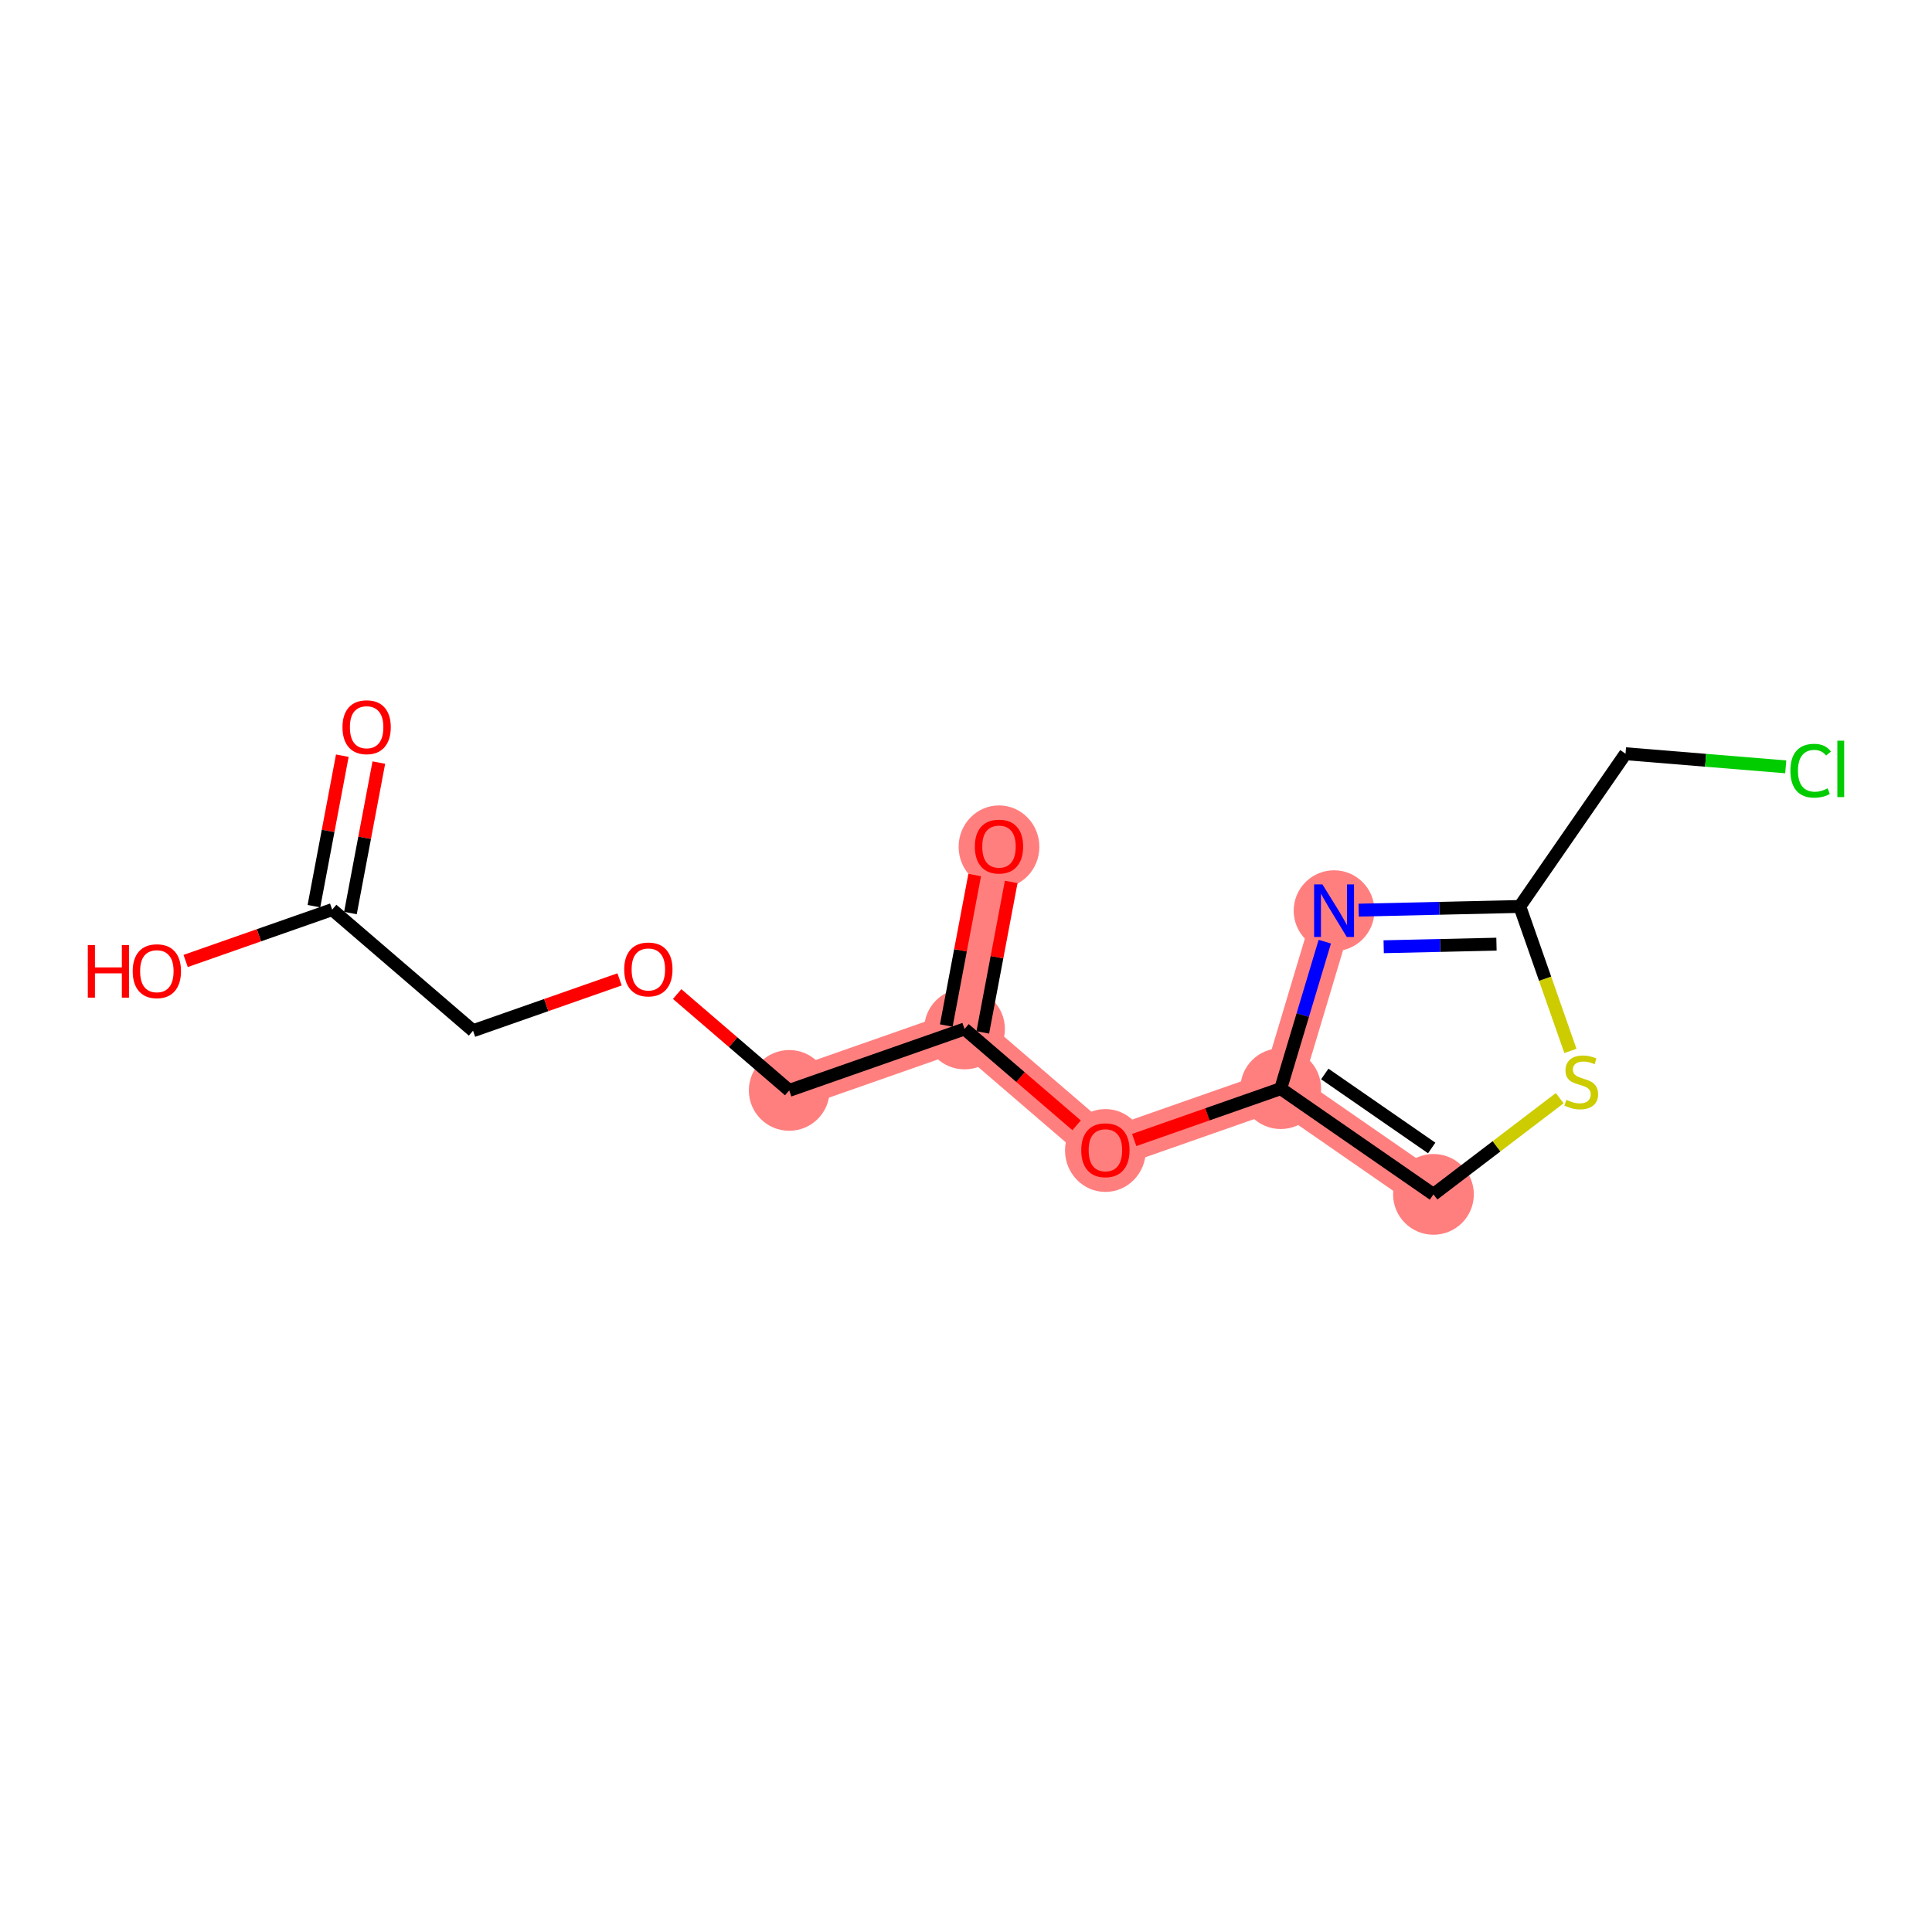 <?xml version='1.0' encoding='iso-8859-1'?>
<svg version='1.1' baseProfile='full'
              xmlns='http://www.w3.org/2000/svg'
                      xmlns:rdkit='http://www.rdkit.org/xml'
                      xmlns:xlink='http://www.w3.org/1999/xlink'
                  xml:space='preserve'
width='300px' height='300px' viewBox='0 0 300 300'>
<!-- END OF HEADER -->
<rect style='opacity:1.0;fill:#FFFFFF;stroke:none' width='300' height='300' x='0' y='0'> </rect>
<rect style='opacity:1.0;fill:#FFFFFF;stroke:none' width='300' height='300' x='0' y='0'> </rect>
<path d='M 122.549,169.318 L 149.773,159.779' style='fill:none;fill-rule:evenodd;stroke:#FF7F7F;stroke-width:6.2px;stroke-linecap:butt;stroke-linejoin:miter;stroke-opacity:1' />
<path d='M 149.773,159.779 L 155.123,131.433' style='fill:none;fill-rule:evenodd;stroke:#FF7F7F;stroke-width:6.2px;stroke-linecap:butt;stroke-linejoin:miter;stroke-opacity:1' />
<path d='M 149.773,159.779 L 171.646,178.585' style='fill:none;fill-rule:evenodd;stroke:#FF7F7F;stroke-width:6.2px;stroke-linecap:butt;stroke-linejoin:miter;stroke-opacity:1' />
<path d='M 171.646,178.585 L 198.869,169.046' style='fill:none;fill-rule:evenodd;stroke:#FF7F7F;stroke-width:6.2px;stroke-linecap:butt;stroke-linejoin:miter;stroke-opacity:1' />
<path d='M 198.869,169.046 L 222.588,185.463' style='fill:none;fill-rule:evenodd;stroke:#FF7F7F;stroke-width:6.2px;stroke-linecap:butt;stroke-linejoin:miter;stroke-opacity:1' />
<path d='M 198.869,169.046 L 207.153,141.415' style='fill:none;fill-rule:evenodd;stroke:#FF7F7F;stroke-width:6.2px;stroke-linecap:butt;stroke-linejoin:miter;stroke-opacity:1' />
<ellipse cx='122.549' cy='169.318' rx='5.769' ry='5.769'  style='fill:#FF7F7F;fill-rule:evenodd;stroke:#FF7F7F;stroke-width:1.0px;stroke-linecap:butt;stroke-linejoin:miter;stroke-opacity:1' />
<ellipse cx='149.773' cy='159.779' rx='5.769' ry='5.769'  style='fill:#FF7F7F;fill-rule:evenodd;stroke:#FF7F7F;stroke-width:1.0px;stroke-linecap:butt;stroke-linejoin:miter;stroke-opacity:1' />
<ellipse cx='155.123' cy='131.496' rx='5.769' ry='5.932'  style='fill:#FF7F7F;fill-rule:evenodd;stroke:#FF7F7F;stroke-width:1.0px;stroke-linecap:butt;stroke-linejoin:miter;stroke-opacity:1' />
<ellipse cx='171.646' cy='178.649' rx='5.769' ry='5.932'  style='fill:#FF7F7F;fill-rule:evenodd;stroke:#FF7F7F;stroke-width:1.0px;stroke-linecap:butt;stroke-linejoin:miter;stroke-opacity:1' />
<ellipse cx='198.869' cy='169.046' rx='5.769' ry='5.769'  style='fill:#FF7F7F;fill-rule:evenodd;stroke:#FF7F7F;stroke-width:1.0px;stroke-linecap:butt;stroke-linejoin:miter;stroke-opacity:1' />
<ellipse cx='222.588' cy='185.463' rx='5.769' ry='5.769'  style='fill:#FF7F7F;fill-rule:evenodd;stroke:#FF7F7F;stroke-width:1.0px;stroke-linecap:butt;stroke-linejoin:miter;stroke-opacity:1' />
<ellipse cx='207.153' cy='141.415' rx='5.769' ry='5.777'  style='fill:#FF7F7F;fill-rule:evenodd;stroke:#FF7F7F;stroke-width:1.0px;stroke-linecap:butt;stroke-linejoin:miter;stroke-opacity:1' />
<path class='bond-0 atom-0 atom-1' d='M 53.155,117.342 L 50.95,129.025' style='fill:none;fill-rule:evenodd;stroke:#FF0000;stroke-width:2.0px;stroke-linecap:butt;stroke-linejoin:miter;stroke-opacity:1' />
<path class='bond-0 atom-0 atom-1' d='M 50.95,129.025 L 48.745,140.709' style='fill:none;fill-rule:evenodd;stroke:#000000;stroke-width:2.0px;stroke-linecap:butt;stroke-linejoin:miter;stroke-opacity:1' />
<path class='bond-0 atom-0 atom-1' d='M 58.825,118.412 L 56.619,130.096' style='fill:none;fill-rule:evenodd;stroke:#FF0000;stroke-width:2.0px;stroke-linecap:butt;stroke-linejoin:miter;stroke-opacity:1' />
<path class='bond-0 atom-0 atom-1' d='M 56.619,130.096 L 54.414,141.779' style='fill:none;fill-rule:evenodd;stroke:#000000;stroke-width:2.0px;stroke-linecap:butt;stroke-linejoin:miter;stroke-opacity:1' />
<path class='bond-1 atom-1 atom-2' d='M 51.579,141.244 L 40.203,145.23' style='fill:none;fill-rule:evenodd;stroke:#000000;stroke-width:2.0px;stroke-linecap:butt;stroke-linejoin:miter;stroke-opacity:1' />
<path class='bond-1 atom-1 atom-2' d='M 40.203,145.23 L 28.827,149.217' style='fill:none;fill-rule:evenodd;stroke:#FF0000;stroke-width:2.0px;stroke-linecap:butt;stroke-linejoin:miter;stroke-opacity:1' />
<path class='bond-2 atom-1 atom-3' d='M 51.579,141.244 L 73.452,160.051' style='fill:none;fill-rule:evenodd;stroke:#000000;stroke-width:2.0px;stroke-linecap:butt;stroke-linejoin:miter;stroke-opacity:1' />
<path class='bond-3 atom-3 atom-4' d='M 73.452,160.051 L 84.829,156.064' style='fill:none;fill-rule:evenodd;stroke:#000000;stroke-width:2.0px;stroke-linecap:butt;stroke-linejoin:miter;stroke-opacity:1' />
<path class='bond-3 atom-3 atom-4' d='M 84.829,156.064 L 96.205,152.078' style='fill:none;fill-rule:evenodd;stroke:#FF0000;stroke-width:2.0px;stroke-linecap:butt;stroke-linejoin:miter;stroke-opacity:1' />
<path class='bond-4 atom-4 atom-5' d='M 105.147,154.356 L 113.848,161.837' style='fill:none;fill-rule:evenodd;stroke:#FF0000;stroke-width:2.0px;stroke-linecap:butt;stroke-linejoin:miter;stroke-opacity:1' />
<path class='bond-4 atom-4 atom-5' d='M 113.848,161.837 L 122.549,169.318' style='fill:none;fill-rule:evenodd;stroke:#000000;stroke-width:2.0px;stroke-linecap:butt;stroke-linejoin:miter;stroke-opacity:1' />
<path class='bond-5 atom-5 atom-6' d='M 122.549,169.318 L 149.773,159.779' style='fill:none;fill-rule:evenodd;stroke:#000000;stroke-width:2.0px;stroke-linecap:butt;stroke-linejoin:miter;stroke-opacity:1' />
<path class='bond-6 atom-6 atom-7' d='M 152.607,160.314 L 154.813,148.63' style='fill:none;fill-rule:evenodd;stroke:#000000;stroke-width:2.0px;stroke-linecap:butt;stroke-linejoin:miter;stroke-opacity:1' />
<path class='bond-6 atom-6 atom-7' d='M 154.813,148.63 L 157.018,136.947' style='fill:none;fill-rule:evenodd;stroke:#FF0000;stroke-width:2.0px;stroke-linecap:butt;stroke-linejoin:miter;stroke-opacity:1' />
<path class='bond-6 atom-6 atom-7' d='M 146.938,159.244 L 149.143,147.56' style='fill:none;fill-rule:evenodd;stroke:#000000;stroke-width:2.0px;stroke-linecap:butt;stroke-linejoin:miter;stroke-opacity:1' />
<path class='bond-6 atom-6 atom-7' d='M 149.143,147.56 L 151.349,135.877' style='fill:none;fill-rule:evenodd;stroke:#FF0000;stroke-width:2.0px;stroke-linecap:butt;stroke-linejoin:miter;stroke-opacity:1' />
<path class='bond-7 atom-6 atom-8' d='M 149.773,159.779 L 158.474,167.26' style='fill:none;fill-rule:evenodd;stroke:#000000;stroke-width:2.0px;stroke-linecap:butt;stroke-linejoin:miter;stroke-opacity:1' />
<path class='bond-7 atom-6 atom-8' d='M 158.474,167.26 L 167.175,174.741' style='fill:none;fill-rule:evenodd;stroke:#FF0000;stroke-width:2.0px;stroke-linecap:butt;stroke-linejoin:miter;stroke-opacity:1' />
<path class='bond-8 atom-8 atom-9' d='M 176.117,177.019 L 187.493,173.032' style='fill:none;fill-rule:evenodd;stroke:#FF0000;stroke-width:2.0px;stroke-linecap:butt;stroke-linejoin:miter;stroke-opacity:1' />
<path class='bond-8 atom-8 atom-9' d='M 187.493,173.032 L 198.869,169.046' style='fill:none;fill-rule:evenodd;stroke:#000000;stroke-width:2.0px;stroke-linecap:butt;stroke-linejoin:miter;stroke-opacity:1' />
<path class='bond-9 atom-9 atom-10' d='M 198.869,169.046 L 222.588,185.463' style='fill:none;fill-rule:evenodd;stroke:#000000;stroke-width:2.0px;stroke-linecap:butt;stroke-linejoin:miter;stroke-opacity:1' />
<path class='bond-9 atom-9 atom-10' d='M 205.711,166.765 L 222.314,178.257' style='fill:none;fill-rule:evenodd;stroke:#000000;stroke-width:2.0px;stroke-linecap:butt;stroke-linejoin:miter;stroke-opacity:1' />
<path class='bond-15 atom-15 atom-9' d='M 205.713,146.221 L 202.291,157.633' style='fill:none;fill-rule:evenodd;stroke:#0000FF;stroke-width:2.0px;stroke-linecap:butt;stroke-linejoin:miter;stroke-opacity:1' />
<path class='bond-15 atom-15 atom-9' d='M 202.291,157.633 L 198.869,169.046' style='fill:none;fill-rule:evenodd;stroke:#000000;stroke-width:2.0px;stroke-linecap:butt;stroke-linejoin:miter;stroke-opacity:1' />
<path class='bond-10 atom-10 atom-11' d='M 222.588,185.463 L 232.39,177.994' style='fill:none;fill-rule:evenodd;stroke:#000000;stroke-width:2.0px;stroke-linecap:butt;stroke-linejoin:miter;stroke-opacity:1' />
<path class='bond-10 atom-10 atom-11' d='M 232.39,177.994 L 242.191,170.524' style='fill:none;fill-rule:evenodd;stroke:#CCCC00;stroke-width:2.0px;stroke-linecap:butt;stroke-linejoin:miter;stroke-opacity:1' />
<path class='bond-11 atom-11 atom-12' d='M 243.852,163.184 L 239.922,151.97' style='fill:none;fill-rule:evenodd;stroke:#CCCC00;stroke-width:2.0px;stroke-linecap:butt;stroke-linejoin:miter;stroke-opacity:1' />
<path class='bond-11 atom-11 atom-12' d='M 239.922,151.97 L 235.992,140.755' style='fill:none;fill-rule:evenodd;stroke:#000000;stroke-width:2.0px;stroke-linecap:butt;stroke-linejoin:miter;stroke-opacity:1' />
<path class='bond-12 atom-12 atom-13' d='M 235.992,140.755 L 252.41,117.036' style='fill:none;fill-rule:evenodd;stroke:#000000;stroke-width:2.0px;stroke-linecap:butt;stroke-linejoin:miter;stroke-opacity:1' />
<path class='bond-14 atom-12 atom-15' d='M 235.992,140.755 L 223.483,141.041' style='fill:none;fill-rule:evenodd;stroke:#000000;stroke-width:2.0px;stroke-linecap:butt;stroke-linejoin:miter;stroke-opacity:1' />
<path class='bond-14 atom-12 atom-15' d='M 223.483,141.041 L 210.973,141.327' style='fill:none;fill-rule:evenodd;stroke:#0000FF;stroke-width:2.0px;stroke-linecap:butt;stroke-linejoin:miter;stroke-opacity:1' />
<path class='bond-14 atom-12 atom-15' d='M 232.371,146.609 L 223.615,146.809' style='fill:none;fill-rule:evenodd;stroke:#000000;stroke-width:2.0px;stroke-linecap:butt;stroke-linejoin:miter;stroke-opacity:1' />
<path class='bond-14 atom-12 atom-15' d='M 223.615,146.809 L 214.858,147.009' style='fill:none;fill-rule:evenodd;stroke:#0000FF;stroke-width:2.0px;stroke-linecap:butt;stroke-linejoin:miter;stroke-opacity:1' />
<path class='bond-13 atom-13 atom-14' d='M 252.41,117.036 L 264.849,118.056' style='fill:none;fill-rule:evenodd;stroke:#000000;stroke-width:2.0px;stroke-linecap:butt;stroke-linejoin:miter;stroke-opacity:1' />
<path class='bond-13 atom-13 atom-14' d='M 264.849,118.056 L 277.289,119.076' style='fill:none;fill-rule:evenodd;stroke:#00CC00;stroke-width:2.0px;stroke-linecap:butt;stroke-linejoin:miter;stroke-opacity:1' />
<path  class='atom-0' d='M 53.18 112.921
Q 53.18 110.96, 54.149 109.863
Q 55.118 108.767, 56.93 108.767
Q 58.741 108.767, 59.711 109.863
Q 60.68 110.96, 60.68 112.921
Q 60.68 114.906, 59.699 116.037
Q 58.718 117.156, 56.93 117.156
Q 55.13 117.156, 54.149 116.037
Q 53.18 114.917, 53.18 112.921
M 56.93 116.233
Q 58.176 116.233, 58.845 115.402
Q 59.526 114.56, 59.526 112.921
Q 59.526 111.317, 58.845 110.51
Q 58.176 109.69, 56.93 109.69
Q 55.684 109.69, 55.003 110.498
Q 54.334 111.306, 54.334 112.921
Q 54.334 114.571, 55.003 115.402
Q 55.684 116.233, 56.93 116.233
' fill='#FF0000'/>
<path  class='atom-2' d='M 13.636 146.745
L 14.744 146.745
L 14.744 150.218
L 18.921 150.218
L 18.921 146.745
L 20.029 146.745
L 20.029 154.914
L 18.921 154.914
L 18.921 151.141
L 14.744 151.141
L 14.744 154.914
L 13.636 154.914
L 13.636 146.745
' fill='#FF0000'/>
<path  class='atom-2' d='M 20.606 150.806
Q 20.606 148.845, 21.575 147.749
Q 22.544 146.653, 24.356 146.653
Q 26.167 146.653, 27.137 147.749
Q 28.106 148.845, 28.106 150.806
Q 28.106 152.791, 27.125 153.922
Q 26.144 155.041, 24.356 155.041
Q 22.556 155.041, 21.575 153.922
Q 20.606 152.803, 20.606 150.806
M 24.356 154.118
Q 25.602 154.118, 26.271 153.287
Q 26.952 152.445, 26.952 150.806
Q 26.952 149.203, 26.271 148.395
Q 25.602 147.576, 24.356 147.576
Q 23.11 147.576, 22.429 148.383
Q 21.759 149.191, 21.759 150.806
Q 21.759 152.456, 22.429 153.287
Q 23.11 154.118, 24.356 154.118
' fill='#FF0000'/>
<path  class='atom-4' d='M 96.926 150.534
Q 96.926 148.573, 97.895 147.477
Q 98.864 146.381, 100.676 146.381
Q 102.488 146.381, 103.457 147.477
Q 104.426 148.573, 104.426 150.534
Q 104.426 152.519, 103.445 153.65
Q 102.464 154.769, 100.676 154.769
Q 98.876 154.769, 97.895 153.65
Q 96.926 152.531, 96.926 150.534
M 100.676 153.846
Q 101.922 153.846, 102.591 153.015
Q 103.272 152.173, 103.272 150.534
Q 103.272 148.931, 102.591 148.123
Q 101.922 147.304, 100.676 147.304
Q 99.43 147.304, 98.749 148.111
Q 98.08 148.919, 98.08 150.534
Q 98.08 152.185, 98.749 153.015
Q 99.43 153.846, 100.676 153.846
' fill='#FF0000'/>
<path  class='atom-7' d='M 151.373 131.456
Q 151.373 129.494, 152.342 128.398
Q 153.312 127.302, 155.123 127.302
Q 156.935 127.302, 157.904 128.398
Q 158.873 129.494, 158.873 131.456
Q 158.873 133.441, 157.892 134.571
Q 156.912 135.691, 155.123 135.691
Q 153.323 135.691, 152.342 134.571
Q 151.373 133.452, 151.373 131.456
M 155.123 134.767
Q 156.369 134.767, 157.039 133.937
Q 157.719 133.094, 157.719 131.456
Q 157.719 129.852, 157.039 129.044
Q 156.369 128.225, 155.123 128.225
Q 153.877 128.225, 153.196 129.033
Q 152.527 129.84, 152.527 131.456
Q 152.527 133.106, 153.196 133.937
Q 153.877 134.767, 155.123 134.767
' fill='#FF0000'/>
<path  class='atom-8' d='M 167.896 178.609
Q 167.896 176.647, 168.865 175.551
Q 169.834 174.455, 171.646 174.455
Q 173.457 174.455, 174.427 175.551
Q 175.396 176.647, 175.396 178.609
Q 175.396 180.593, 174.415 181.724
Q 173.434 182.843, 171.646 182.843
Q 169.846 182.843, 168.865 181.724
Q 167.896 180.605, 167.896 178.609
M 171.646 181.92
Q 172.892 181.92, 173.561 181.089
Q 174.242 180.247, 174.242 178.609
Q 174.242 177.005, 173.561 176.197
Q 172.892 175.378, 171.646 175.378
Q 170.4 175.378, 169.719 176.185
Q 169.05 176.993, 169.05 178.609
Q 169.05 180.259, 169.719 181.089
Q 170.4 181.92, 171.646 181.92
' fill='#FF0000'/>
<path  class='atom-11' d='M 243.224 170.782
Q 243.316 170.817, 243.697 170.979
Q 244.078 171.14, 244.493 171.244
Q 244.92 171.336, 245.336 171.336
Q 246.109 171.336, 246.559 170.967
Q 247.009 170.586, 247.009 169.928
Q 247.009 169.478, 246.778 169.202
Q 246.559 168.925, 246.213 168.775
Q 245.866 168.625, 245.289 168.452
Q 244.563 168.232, 244.124 168.025
Q 243.697 167.817, 243.386 167.378
Q 243.086 166.94, 243.086 166.202
Q 243.086 165.175, 243.778 164.54
Q 244.482 163.905, 245.866 163.905
Q 246.813 163.905, 247.886 164.355
L 247.62 165.244
Q 246.639 164.84, 245.901 164.84
Q 245.105 164.84, 244.666 165.175
Q 244.228 165.498, 244.239 166.063
Q 244.239 166.502, 244.459 166.767
Q 244.689 167.032, 245.013 167.182
Q 245.347 167.332, 245.901 167.505
Q 246.639 167.736, 247.078 167.967
Q 247.516 168.198, 247.828 168.671
Q 248.151 169.132, 248.151 169.928
Q 248.151 171.059, 247.389 171.671
Q 246.639 172.271, 245.382 172.271
Q 244.655 172.271, 244.101 172.109
Q 243.559 171.959, 242.913 171.694
L 243.224 170.782
' fill='#CCCC00'/>
<path  class='atom-14' d='M 278.01 119.677
Q 278.01 117.646, 278.956 116.584
Q 279.914 115.511, 281.725 115.511
Q 283.41 115.511, 284.31 116.7
L 283.548 117.323
Q 282.891 116.457, 281.725 116.457
Q 280.49 116.457, 279.833 117.288
Q 279.187 118.107, 279.187 119.677
Q 279.187 121.292, 279.856 122.123
Q 280.537 122.954, 281.852 122.954
Q 282.752 122.954, 283.802 122.411
L 284.125 123.277
Q 283.698 123.554, 283.052 123.715
Q 282.406 123.877, 281.69 123.877
Q 279.914 123.877, 278.956 122.792
Q 278.01 121.708, 278.01 119.677
' fill='#00CC00'/>
<path  class='atom-14' d='M 285.302 115.015
L 286.364 115.015
L 286.364 123.773
L 285.302 123.773
L 285.302 115.015
' fill='#00CC00'/>
<path  class='atom-15' d='M 205.348 137.33
L 208.025 141.657
Q 208.29 142.084, 208.717 142.857
Q 209.144 143.63, 209.167 143.676
L 209.167 137.33
L 210.252 137.33
L 210.252 145.499
L 209.132 145.499
L 206.259 140.769
Q 205.925 140.215, 205.567 139.58
Q 205.221 138.945, 205.117 138.749
L 205.117 145.499
L 204.055 145.499
L 204.055 137.33
L 205.348 137.33
' fill='#0000FF'/>
</svg>
